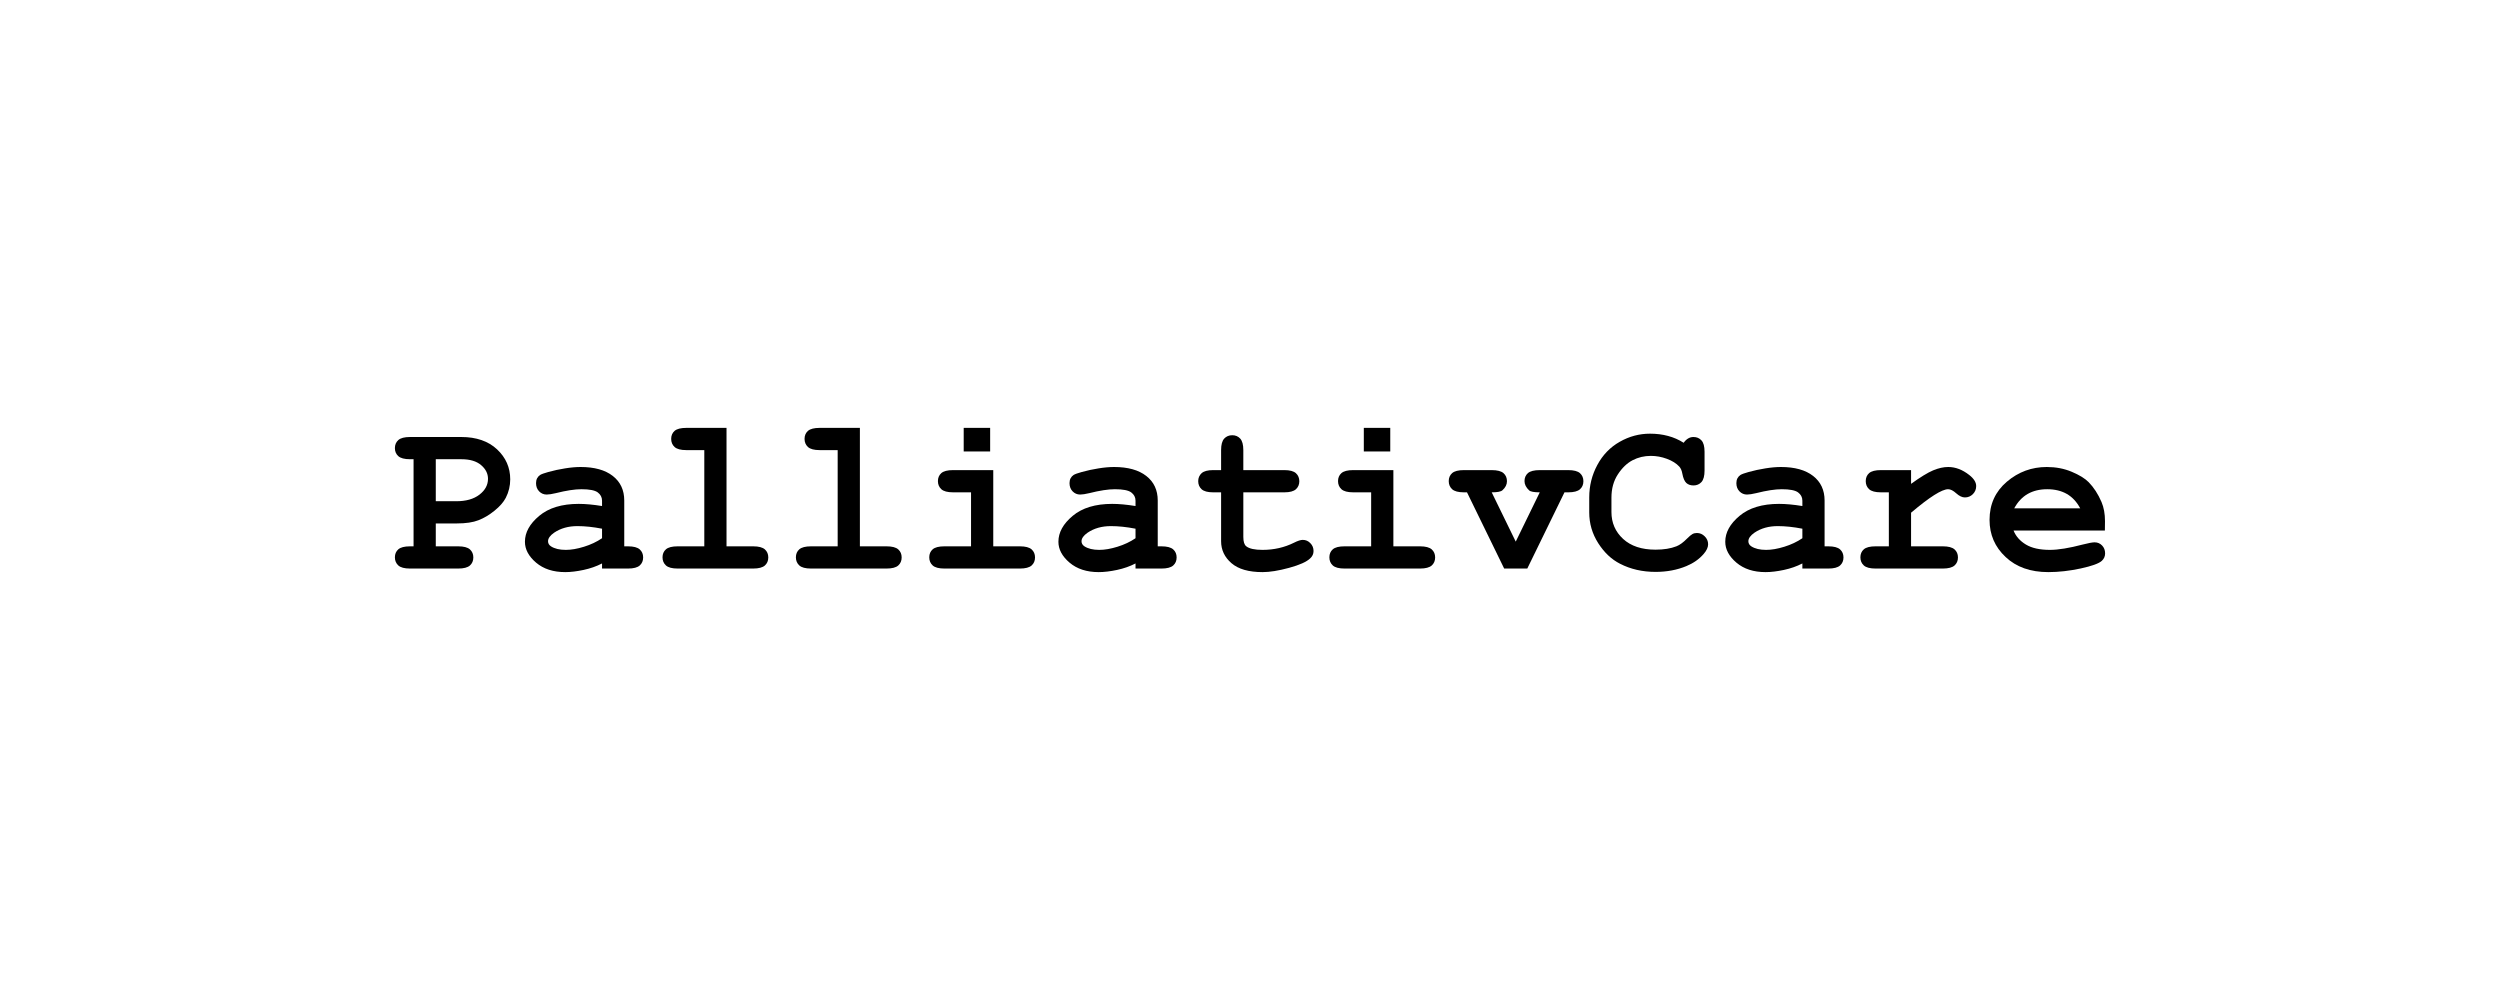 <?xml version="1.0" encoding="UTF-8"?> <svg xmlns="http://www.w3.org/2000/svg" xmlns:xlink="http://www.w3.org/1999/xlink" xmlns:xodm="http://www.corel.com/coreldraw/odm/2003" xml:space="preserve" width="250px" height="100px" version="1.1" style="shape-rendering:geometricPrecision; text-rendering:geometricPrecision; image-rendering:optimizeQuality; fill-rule:evenodd; clip-rule:evenodd" viewBox="0 0 250 100"> <defs> <style type="text/css"> .fil0 {fill:black;fill-rule:nonzero} </style> </defs> <g id="Ebene_x0020_1">  <path class="fil0" d="M43.578 52.344l0 2.289 2.244 0c0.552,0 0.941,0.104 1.171,0.307 0.225,0.204 0.34,0.471 0.34,0.804 0,0.333 -0.115,0.6 -0.34,0.804 -0.23,0.203 -0.619,0.307 -1.171,0.307l-4.822 0c-0.552,0 -0.941,-0.104 -1.17,-0.311 -0.226,-0.208 -0.341,-0.478 -0.341,-0.811 0,-0.334 0.115,-0.6 0.341,-0.8 0.229,-0.2 0.618,-0.3 1.17,-0.3l0.356 0 0 -8.711 -0.356 0c-0.552,0 -0.941,-0.104 -1.17,-0.308 -0.226,-0.203 -0.341,-0.47 -0.341,-0.803 0,-0.334 0.115,-0.6 0.341,-0.804 0.229,-0.204 0.618,-0.307 1.17,-0.307l5.126 0c1.504,0 2.696,0.411 3.578,1.233 0.877,0.822 1.318,1.822 1.318,3 0,0.652 -0.148,1.27 -0.444,1.848 -0.226,0.433 -0.6,0.863 -1.123,1.285 -0.525,0.426 -1.059,0.745 -1.607,0.956 -0.544,0.215 -1.267,0.322 -2.163,0.322l-2.107 0zm0 -2.222l2.063 0c0.97,0 1.737,-0.219 2.307,-0.66 0.567,-0.437 0.852,-0.966 0.852,-1.581 0,-0.522 -0.23,-0.981 -0.689,-1.37 -0.459,-0.393 -1.118,-0.589 -1.97,-0.589l-2.563 0 0 4.2z"></path> <path id="_1" class="fil0" d="M60.204 56.855l0 -0.511c-0.556,0.289 -1.174,0.504 -1.845,0.648 -0.674,0.144 -1.285,0.219 -1.837,0.219 -1.196,0 -2.167,-0.315 -2.911,-0.945 -0.744,-0.633 -1.118,-1.329 -1.118,-2.092 0,-0.93 0.477,-1.793 1.429,-2.589 0.952,-0.797 2.267,-1.197 3.948,-1.197 0.671,0 1.452,0.071 2.334,0.215l0 -0.537c0,-0.337 -0.145,-0.611 -0.43,-0.826 -0.285,-0.211 -0.83,-0.318 -1.63,-0.318 -0.659,0 -1.511,0.129 -2.559,0.392 -0.392,0.093 -0.696,0.141 -0.915,0.141 -0.296,0 -0.548,-0.107 -0.755,-0.318 -0.208,-0.215 -0.311,-0.489 -0.311,-0.823 0,-0.185 0.037,-0.348 0.107,-0.485 0.074,-0.137 0.174,-0.248 0.304,-0.333 0.129,-0.082 0.403,-0.182 0.815,-0.296 0.551,-0.152 1.111,-0.275 1.681,-0.363 0.57,-0.093 1.089,-0.137 1.552,-0.137 1.381,0 2.455,0.3 3.218,0.896 0.763,0.596 1.145,1.415 1.145,2.452l0 4.585 0.378 0c0.551,0 0.94,0.104 1.17,0.307 0.226,0.204 0.341,0.471 0.341,0.804 0,0.333 -0.115,0.6 -0.341,0.804 -0.23,0.203 -0.619,0.307 -1.17,0.307l-2.6 0zm0 -3.985c-0.889,-0.174 -1.712,-0.259 -2.463,-0.259 -0.904,0 -1.678,0.218 -2.33,0.659 -0.404,0.281 -0.607,0.567 -0.607,0.855 0,0.208 0.096,0.378 0.292,0.508 0.363,0.237 0.856,0.355 1.485,0.355 0.537,0 1.141,-0.103 1.819,-0.314 0.674,-0.208 1.278,-0.493 1.804,-0.852l0 -0.952z"></path> <path id="_2" class="fil0" d="M72.652 42.788l0 11.845 2.666 0c0.552,0 0.941,0.104 1.171,0.307 0.226,0.204 0.34,0.471 0.34,0.804 0,0.333 -0.114,0.6 -0.34,0.804 -0.23,0.203 -0.619,0.307 -1.171,0.307l-7.555 0c-0.552,0 -0.941,-0.104 -1.17,-0.311 -0.226,-0.208 -0.341,-0.478 -0.341,-0.811 0,-0.334 0.115,-0.6 0.341,-0.8 0.229,-0.2 0.618,-0.3 1.17,-0.3l2.667 0 0 -9.622 -1.8 0c-0.552,0 -0.941,-0.104 -1.171,-0.311 -0.226,-0.208 -0.341,-0.478 -0.341,-0.812 0,-0.333 0.115,-0.6 0.341,-0.8 0.23,-0.2 0.619,-0.3 1.171,-0.3l4.022 0z"></path> <path id="_3" class="fil0" d="M85.989 42.788l0 11.845 2.666 0c0.552,0 0.941,0.104 1.171,0.307 0.226,0.204 0.34,0.471 0.34,0.804 0,0.333 -0.114,0.6 -0.34,0.804 -0.23,0.203 -0.619,0.307 -1.171,0.307l-7.555 0c-0.552,0 -0.941,-0.104 -1.17,-0.311 -0.226,-0.208 -0.341,-0.478 -0.341,-0.811 0,-0.334 0.115,-0.6 0.341,-0.8 0.229,-0.2 0.618,-0.3 1.17,-0.3l2.667 0 0 -9.622 -1.8 0c-0.552,0 -0.941,-0.104 -1.171,-0.311 -0.226,-0.208 -0.341,-0.478 -0.341,-0.812 0,-0.333 0.115,-0.6 0.341,-0.8 0.23,-0.2 0.619,-0.3 1.171,-0.3l4.022 0z"></path> <path id="_4" class="fil0" d="M99.015 42.788l0 2.356 -2.645 0 0 -2.356 2.645 0zm0.311 4.223l0 7.622 2.666 0c0.552,0 0.941,0.104 1.171,0.307 0.226,0.204 0.34,0.471 0.34,0.804 0,0.333 -0.114,0.6 -0.34,0.804 -0.23,0.203 -0.619,0.307 -1.171,0.307l-7.555 0c-0.552,0 -0.941,-0.104 -1.17,-0.311 -0.226,-0.208 -0.341,-0.478 -0.341,-0.811 0,-0.334 0.115,-0.6 0.341,-0.8 0.229,-0.2 0.618,-0.3 1.17,-0.3l2.667 0 0 -5.4 -1.8 0c-0.552,0 -0.941,-0.104 -1.171,-0.311 -0.226,-0.208 -0.341,-0.478 -0.341,-0.811 0,-0.334 0.115,-0.6 0.341,-0.8 0.23,-0.2 0.619,-0.3 1.171,-0.3l4.022 0z"></path> <path id="_5" class="fil0" d="M113.552 56.855l0 -0.511c-0.556,0.289 -1.174,0.504 -1.845,0.648 -0.674,0.144 -1.285,0.219 -1.837,0.219 -1.196,0 -2.167,-0.315 -2.911,-0.945 -0.744,-0.633 -1.118,-1.329 -1.118,-2.092 0,-0.93 0.477,-1.793 1.429,-2.589 0.952,-0.797 2.267,-1.197 3.948,-1.197 0.671,0 1.452,0.071 2.334,0.215l0 -0.537c0,-0.337 -0.145,-0.611 -0.43,-0.826 -0.285,-0.211 -0.83,-0.318 -1.63,-0.318 -0.659,0 -1.511,0.129 -2.559,0.392 -0.392,0.093 -0.696,0.141 -0.915,0.141 -0.296,0 -0.548,-0.107 -0.755,-0.318 -0.208,-0.215 -0.311,-0.489 -0.311,-0.823 0,-0.185 0.037,-0.348 0.107,-0.485 0.074,-0.137 0.174,-0.248 0.304,-0.333 0.129,-0.082 0.403,-0.182 0.815,-0.296 0.551,-0.152 1.111,-0.275 1.681,-0.363 0.57,-0.093 1.089,-0.137 1.552,-0.137 1.381,0 2.455,0.3 3.218,0.896 0.763,0.596 1.145,1.415 1.145,2.452l0 4.585 0.378 0c0.551,0 0.94,0.104 1.17,0.307 0.226,0.204 0.341,0.471 0.341,0.804 0,0.333 -0.115,0.6 -0.341,0.804 -0.23,0.203 -0.619,0.307 -1.17,0.307l-2.6 0zm0 -3.985c-0.889,-0.174 -1.712,-0.259 -2.463,-0.259 -0.904,0 -1.678,0.218 -2.33,0.659 -0.404,0.281 -0.607,0.567 -0.607,0.855 0,0.208 0.096,0.378 0.292,0.508 0.363,0.237 0.856,0.355 1.485,0.355 0.537,0 1.141,-0.103 1.819,-0.314 0.674,-0.208 1.278,-0.493 1.804,-0.852l0 -0.952z"></path> <path id="_6" class="fil0" d="M124.333 49.233l0 4.455c0,0.478 0.096,0.789 0.293,0.941 0.303,0.241 0.848,0.359 1.629,0.359 1.141,0 2.189,-0.24 3.156,-0.722 0.366,-0.185 0.659,-0.278 0.866,-0.278 0.293,0 0.545,0.108 0.756,0.326 0.215,0.215 0.322,0.478 0.322,0.789 0,0.289 -0.115,0.537 -0.348,0.745 -0.355,0.34 -1.055,0.651 -2.1,0.937 -1.048,0.285 -1.93,0.426 -2.648,0.426 -1.382,0 -2.419,-0.297 -3.111,-0.893 -0.693,-0.596 -1.037,-1.33 -1.037,-2.196l0 -4.889 -0.804 0c-0.533,0 -0.915,-0.104 -1.144,-0.308 -0.226,-0.207 -0.341,-0.477 -0.341,-0.811 0,-0.322 0.115,-0.589 0.341,-0.796 0.229,-0.204 0.611,-0.307 1.144,-0.307l0.804 0 0 -2.004c0,-0.537 0.104,-0.915 0.307,-1.144 0.208,-0.226 0.478,-0.341 0.811,-0.341 0.323,0 0.589,0.115 0.797,0.341 0.203,0.229 0.307,0.607 0.307,1.144l0 2.004 4.115 0c0.533,0 0.915,0.103 1.144,0.307 0.226,0.207 0.341,0.478 0.341,0.807 0,0.326 -0.115,0.593 -0.341,0.8 -0.229,0.204 -0.611,0.308 -1.144,0.308l-4.115 0z"></path> <path id="_7" class="fil0" d="M139.026 42.788l0 2.356 -2.645 0 0 -2.356 2.645 0zm0.311 4.223l0 7.622 2.666 0c0.552,0 0.941,0.104 1.171,0.307 0.226,0.204 0.34,0.471 0.34,0.804 0,0.333 -0.114,0.6 -0.34,0.804 -0.23,0.203 -0.619,0.307 -1.171,0.307l-7.555 0c-0.552,0 -0.941,-0.104 -1.17,-0.311 -0.226,-0.208 -0.341,-0.478 -0.341,-0.811 0,-0.334 0.115,-0.6 0.341,-0.8 0.229,-0.2 0.618,-0.3 1.17,-0.3l2.667 0 0 -5.4 -1.8 0c-0.552,0 -0.941,-0.104 -1.171,-0.311 -0.226,-0.208 -0.341,-0.478 -0.341,-0.811 0,-0.334 0.115,-0.6 0.341,-0.8 0.23,-0.2 0.619,-0.3 1.171,-0.3l4.022 0z"></path> <path id="_8" class="fil0" d="M151.574 54.162l2.403 -4.929c-0.559,0 -0.914,-0.063 -1.059,-0.193 -0.311,-0.289 -0.467,-0.596 -0.467,-0.929 0,-0.334 0.115,-0.6 0.341,-0.8 0.23,-0.2 0.626,-0.3 1.185,-0.3l2.849 0c0.555,0 0.944,0.103 1.174,0.307 0.225,0.204 0.34,0.47 0.34,0.804 0,0.333 -0.115,0.6 -0.34,0.803 -0.23,0.204 -0.619,0.308 -1.174,0.308l-0.378 0 -3.719 7.622 -2.311 0 -3.718 -7.622 -0.311 0c-0.556,0 -0.945,-0.104 -1.174,-0.311 -0.226,-0.208 -0.341,-0.478 -0.341,-0.811 0,-0.334 0.115,-0.6 0.341,-0.8 0.229,-0.2 0.618,-0.3 1.174,-0.3l2.781 0c0.559,0 0.956,0.103 1.185,0.307 0.226,0.204 0.341,0.47 0.341,0.804 0,0.333 -0.152,0.637 -0.456,0.907 -0.151,0.137 -0.511,0.204 -1.07,0.204l2.404 4.929z"></path> <path id="_9" class="fil0" d="M168.366 44.277c0.137,-0.192 0.289,-0.337 0.452,-0.433 0.163,-0.096 0.337,-0.144 0.526,-0.144 0.33,0 0.593,0.111 0.8,0.337 0.207,0.222 0.311,0.603 0.311,1.137l0 1.885c0,0.533 -0.104,0.915 -0.307,1.144 -0.208,0.226 -0.474,0.341 -0.797,0.341 -0.296,0 -0.537,-0.082 -0.718,-0.248 -0.178,-0.167 -0.315,-0.478 -0.4,-0.933 -0.052,-0.3 -0.152,-0.538 -0.304,-0.704 -0.296,-0.322 -0.711,-0.582 -1.241,-0.778 -0.529,-0.196 -1.062,-0.293 -1.6,-0.293 -0.662,0 -1.274,0.145 -1.829,0.434 -0.559,0.292 -1.048,0.763 -1.474,1.415 -0.426,0.651 -0.641,1.425 -0.641,2.325l0 1.445c0,1.07 0.389,1.967 1.167,2.685 0.778,0.715 1.855,1.074 3.237,1.074 0.826,0 1.522,-0.111 2.096,-0.337 0.333,-0.13 0.685,-0.389 1.063,-0.774 0.23,-0.233 0.411,-0.381 0.541,-0.452 0.129,-0.07 0.277,-0.104 0.444,-0.104 0.296,0 0.559,0.112 0.782,0.338 0.226,0.225 0.337,0.488 0.337,0.792 0,0.304 -0.152,0.63 -0.456,0.978 -0.441,0.507 -1.007,0.904 -1.704,1.196 -0.933,0.389 -1.963,0.585 -3.092,0.585 -1.315,0 -2.5,-0.27 -3.556,-0.814 -0.855,-0.434 -1.581,-1.119 -2.181,-2.056 -0.6,-0.941 -0.9,-1.963 -0.9,-3.07l0 -1.508c0,-1.159 0.27,-2.24 0.807,-3.24 0.537,-1.004 1.282,-1.778 2.237,-2.319 0.952,-0.544 1.963,-0.815 3.034,-0.815 0.64,0 1.24,0.074 1.8,0.226 0.563,0.148 1.081,0.378 1.566,0.685z"></path> <path id="_10" class="fil0" d="M180.237 56.855l0 -0.511c-0.556,0.289 -1.174,0.504 -1.845,0.648 -0.674,0.144 -1.285,0.219 -1.837,0.219 -1.196,0 -2.167,-0.315 -2.911,-0.945 -0.744,-0.633 -1.118,-1.329 -1.118,-2.092 0,-0.93 0.477,-1.793 1.429,-2.589 0.952,-0.797 2.267,-1.197 3.948,-1.197 0.671,0 1.452,0.071 2.334,0.215l0 -0.537c0,-0.337 -0.145,-0.611 -0.43,-0.826 -0.285,-0.211 -0.83,-0.318 -1.63,-0.318 -0.659,0 -1.511,0.129 -2.559,0.392 -0.392,0.093 -0.696,0.141 -0.915,0.141 -0.296,0 -0.548,-0.107 -0.755,-0.318 -0.208,-0.215 -0.311,-0.489 -0.311,-0.823 0,-0.185 0.037,-0.348 0.107,-0.485 0.074,-0.137 0.174,-0.248 0.304,-0.333 0.129,-0.082 0.403,-0.182 0.815,-0.296 0.551,-0.152 1.111,-0.275 1.681,-0.363 0.57,-0.093 1.089,-0.137 1.552,-0.137 1.381,0 2.455,0.3 3.218,0.896 0.763,0.596 1.145,1.415 1.145,2.452l0 4.585 0.378 0c0.551,0 0.94,0.104 1.17,0.307 0.226,0.204 0.341,0.471 0.341,0.804 0,0.333 -0.115,0.6 -0.341,0.804 -0.23,0.203 -0.619,0.307 -1.17,0.307l-2.6 0zm0 -3.985c-0.889,-0.174 -1.712,-0.259 -2.463,-0.259 -0.904,0 -1.678,0.218 -2.33,0.659 -0.404,0.281 -0.607,0.567 -0.607,0.855 0,0.208 0.096,0.378 0.292,0.508 0.363,0.237 0.856,0.355 1.485,0.355 0.537,0 1.141,-0.103 1.819,-0.314 0.674,-0.208 1.278,-0.493 1.804,-0.852l0 -0.952z"></path> <path id="_11" class="fil0" d="M191.107 47.011l0 1.374c0.933,-0.674 1.667,-1.122 2.204,-1.348 0.54,-0.226 1.044,-0.337 1.511,-0.337 0.722,0 1.422,0.266 2.103,0.8 0.463,0.362 0.693,0.729 0.693,1.107 0,0.318 -0.111,0.585 -0.33,0.807 -0.222,0.219 -0.485,0.33 -0.796,0.33 -0.274,0 -0.563,-0.137 -0.867,-0.411 -0.303,-0.274 -0.574,-0.411 -0.814,-0.411 -0.308,0 -0.774,0.196 -1.389,0.585 -0.619,0.393 -1.389,0.981 -2.315,1.763l0 3.363 3.178 0c0.552,0 0.94,0.104 1.17,0.307 0.226,0.204 0.341,0.471 0.341,0.804 0,0.333 -0.115,0.6 -0.341,0.804 -0.23,0.203 -0.618,0.307 -1.17,0.307l-6.734 0c-0.551,0 -0.94,-0.104 -1.17,-0.311 -0.226,-0.208 -0.341,-0.478 -0.341,-0.811 0,-0.334 0.115,-0.6 0.341,-0.8 0.23,-0.2 0.619,-0.3 1.17,-0.3l1.334 0 0 -5.4 -0.8 0c-0.552,0 -0.941,-0.104 -1.171,-0.311 -0.226,-0.208 -0.34,-0.478 -0.34,-0.811 0,-0.334 0.114,-0.6 0.34,-0.8 0.23,-0.2 0.619,-0.3 1.171,-0.3l3.022 0z"></path> <path id="_12" class="fil0" d="M210.488 53.055l-9.133 0c0.233,0.578 0.645,1.044 1.237,1.4 0.589,0.356 1.389,0.533 2.4,0.533 0.826,0 1.922,-0.177 3.293,-0.537 0.563,-0.144 0.955,-0.218 1.174,-0.218 0.296,0 0.544,0.104 0.748,0.315 0.204,0.211 0.304,0.474 0.304,0.792 0,0.293 -0.108,0.537 -0.326,0.741 -0.289,0.267 -0.997,0.522 -2.119,0.767 -1.122,0.24 -2.2,0.363 -3.237,0.363 -1.778,0 -3.204,-0.504 -4.27,-1.512 -1.071,-1.003 -1.604,-2.24 -1.604,-3.711 0,-1.563 0.578,-2.837 1.733,-3.818 1.156,-0.982 2.486,-1.47 3.989,-1.47 0.908,0 1.737,0.159 2.493,0.477 0.759,0.319 1.322,0.663 1.689,1.034 0.522,0.533 0.952,1.196 1.292,1.989 0.234,0.548 0.348,1.185 0.348,1.911l-0.011 0.944zm-2.466 -2.222c-0.341,-0.641 -0.785,-1.119 -1.334,-1.437 -0.551,-0.315 -1.207,-0.474 -1.966,-0.474 -0.752,0 -1.404,0.159 -1.956,0.474 -0.548,0.318 -0.996,0.796 -1.344,1.437l6.6 0z"></path> </g> </svg> 